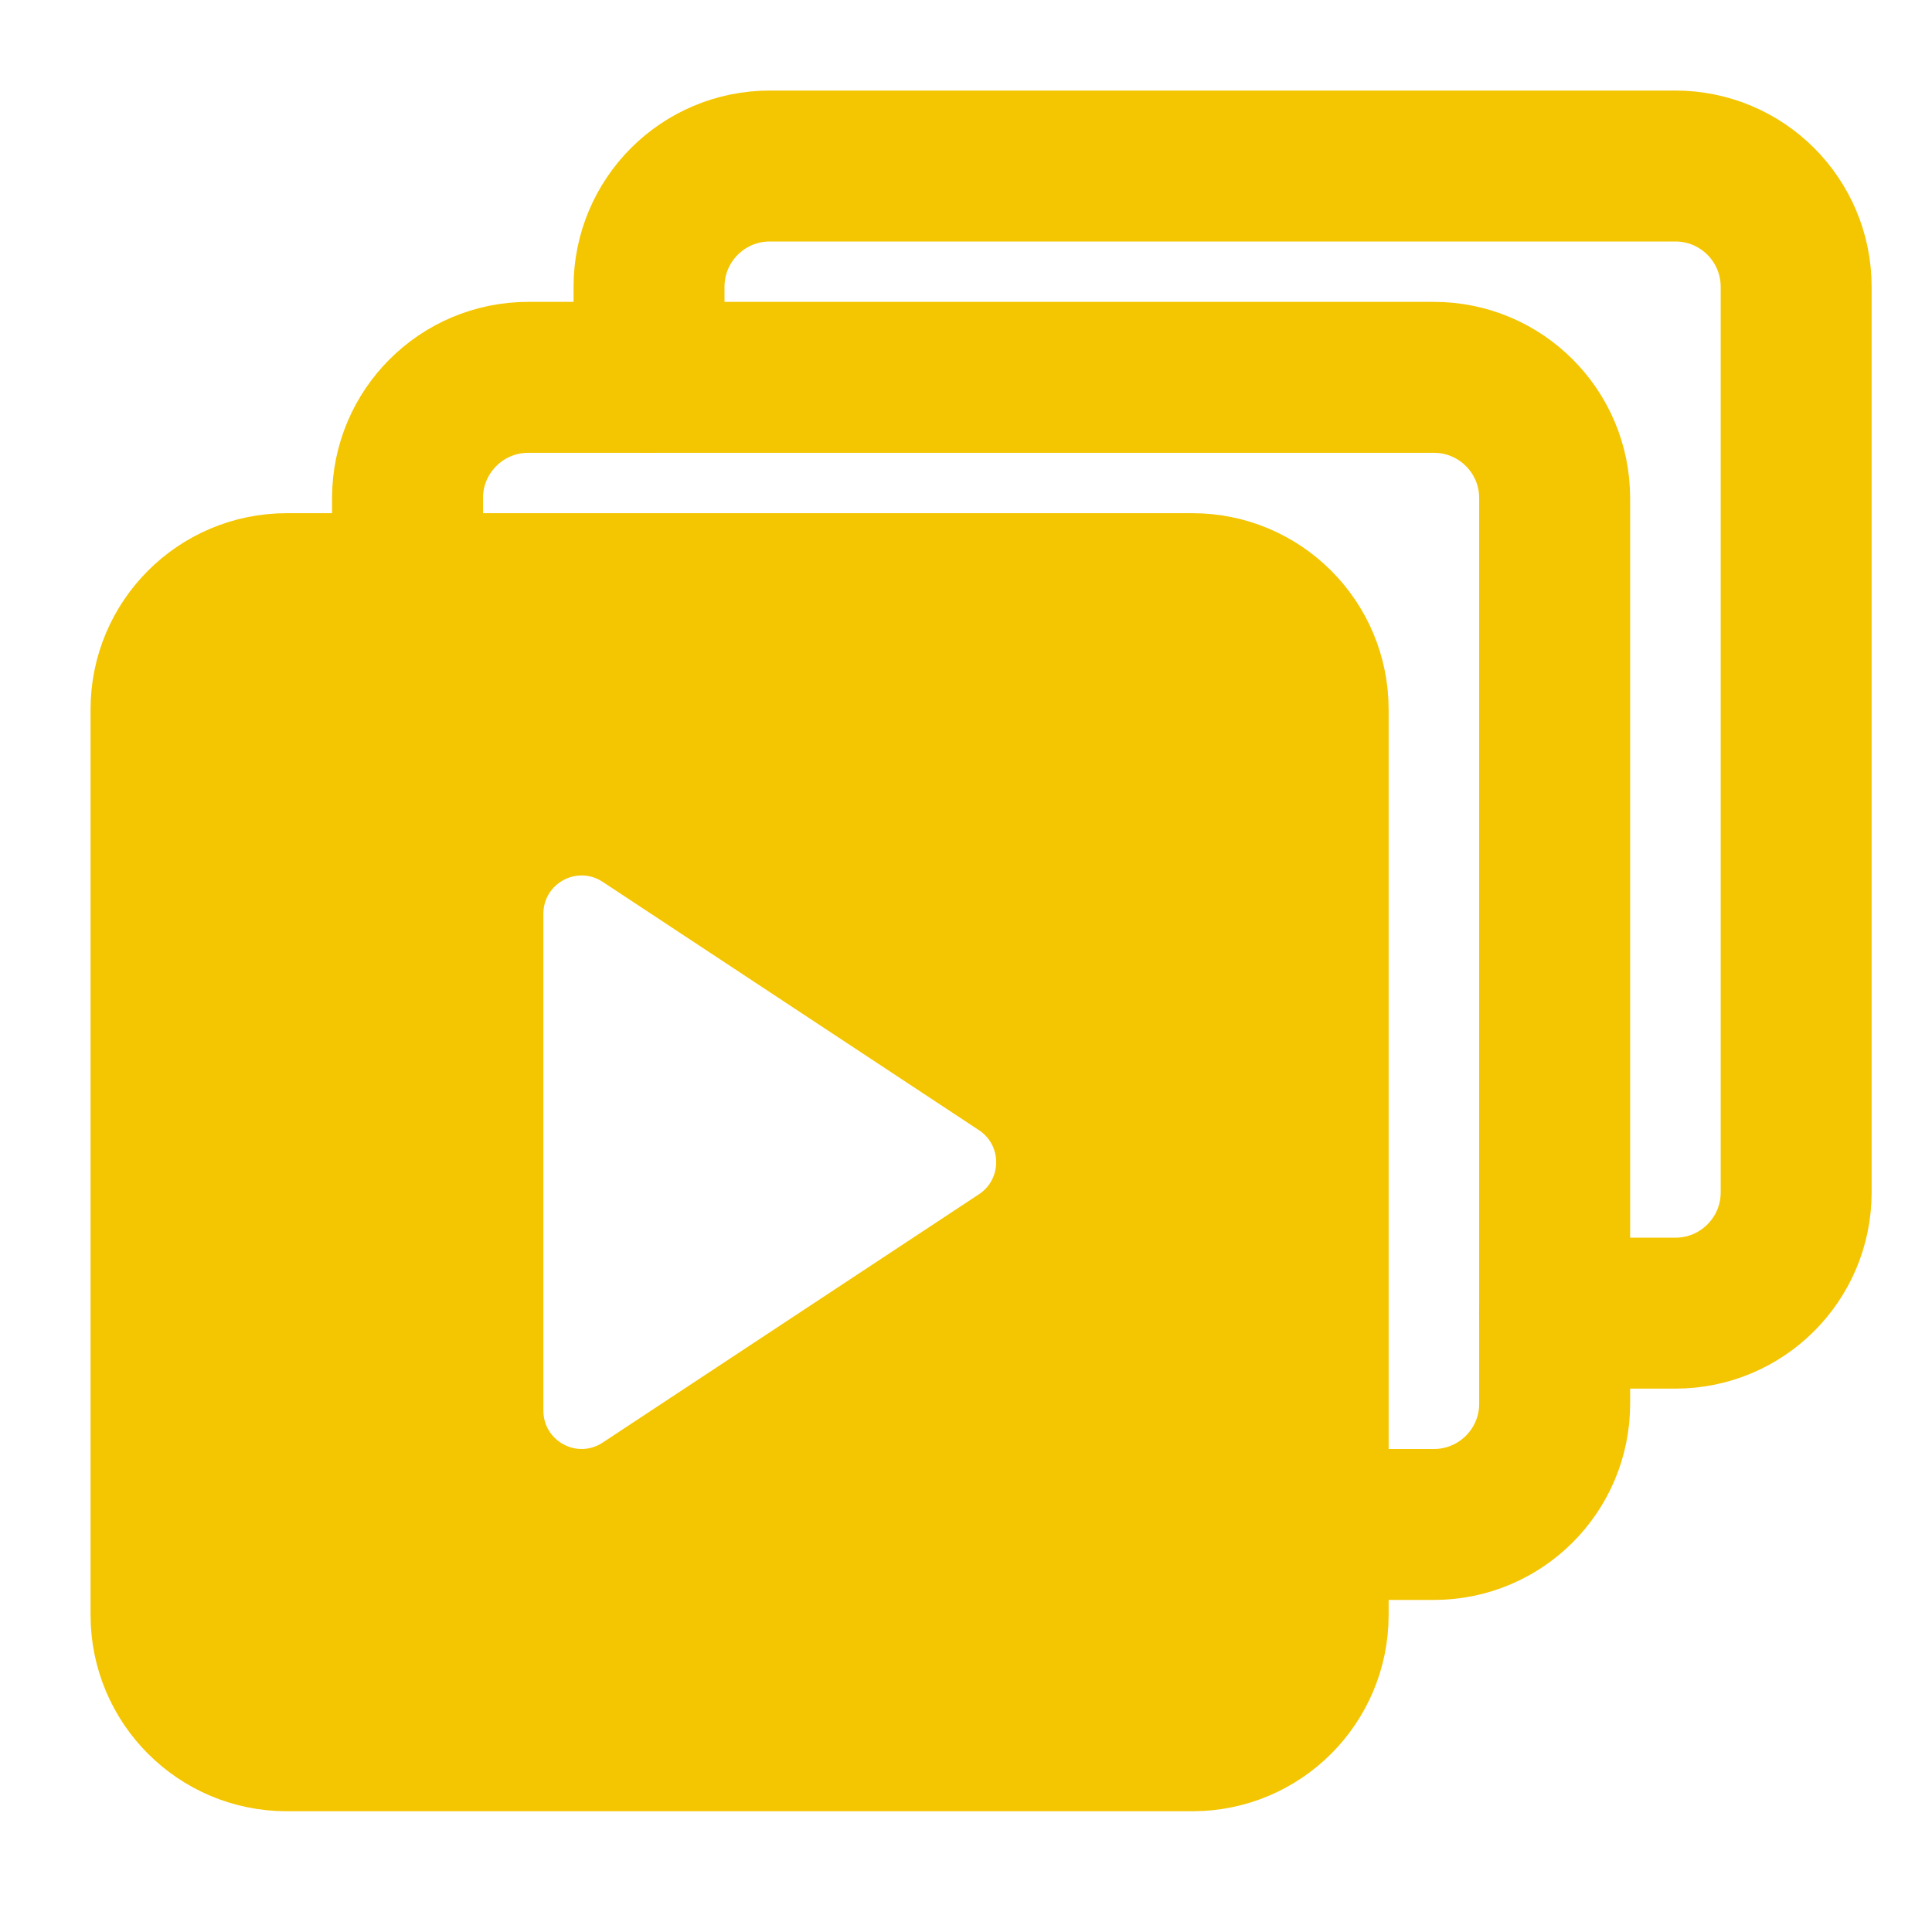 <svg width="64" height="64" viewBox="0 0 64 64" fill="none" xmlns="http://www.w3.org/2000/svg">
<path d="M5.5 23.5C5.5 21.291 7.291 19.5 9.5 19.5H39.5C41.709 19.5 43.5 21.291 43.5 23.5V53.5C43.5 55.709 41.709 57.5 39.5 57.5H9.5C7.291 57.5 5.5 55.709 5.5 53.5V23.5Z" stroke="#F4C501" stroke-width="5" stroke-linecap="round" stroke-linejoin="round"/>
<path fill-rule="evenodd" clip-rule="evenodd" d="M9.5 19.5C7.291 19.5 5.5 21.291 5.5 23.5V53.5C5.5 55.709 7.291 57.5 9.5 57.5H39.5C41.709 57.5 43.5 55.709 43.5 53.5V23.5C43.5 21.291 41.709 19.5 39.5 19.5H9.5ZM32.43 39.561C33.19 39.059 33.19 37.941 32.43 37.439L19.962 29.211C19.12 28.656 18 29.261 18 30.272L18 46.728C18 47.739 19.12 48.344 19.962 47.789L32.43 39.561Z" fill="#F4C501"/>
<path d="M43.5 50.5L47.5 50.5C49.709 50.5 51.5 48.709 51.5 46.5L51.5 16.5C51.5 14.291 49.709 12.5 47.5 12.5L17.5 12.5C15.291 12.5 13.5 14.291 13.5 16.5L13.5 19.5" stroke="#F4C501" stroke-width="5" stroke-linecap="round"/>
<path d="M21.5 12.5L21.5 9.5C21.5 7.291 23.291 5.5 25.5 5.5L55.5 5.5C57.709 5.5 59.5 7.291 59.5 9.5L59.5 39.5C59.5 41.709 57.709 43.5 55.5 43.5L51.5 43.5" stroke="#F4C501" stroke-width="5" stroke-linecap="round"/>
</svg>